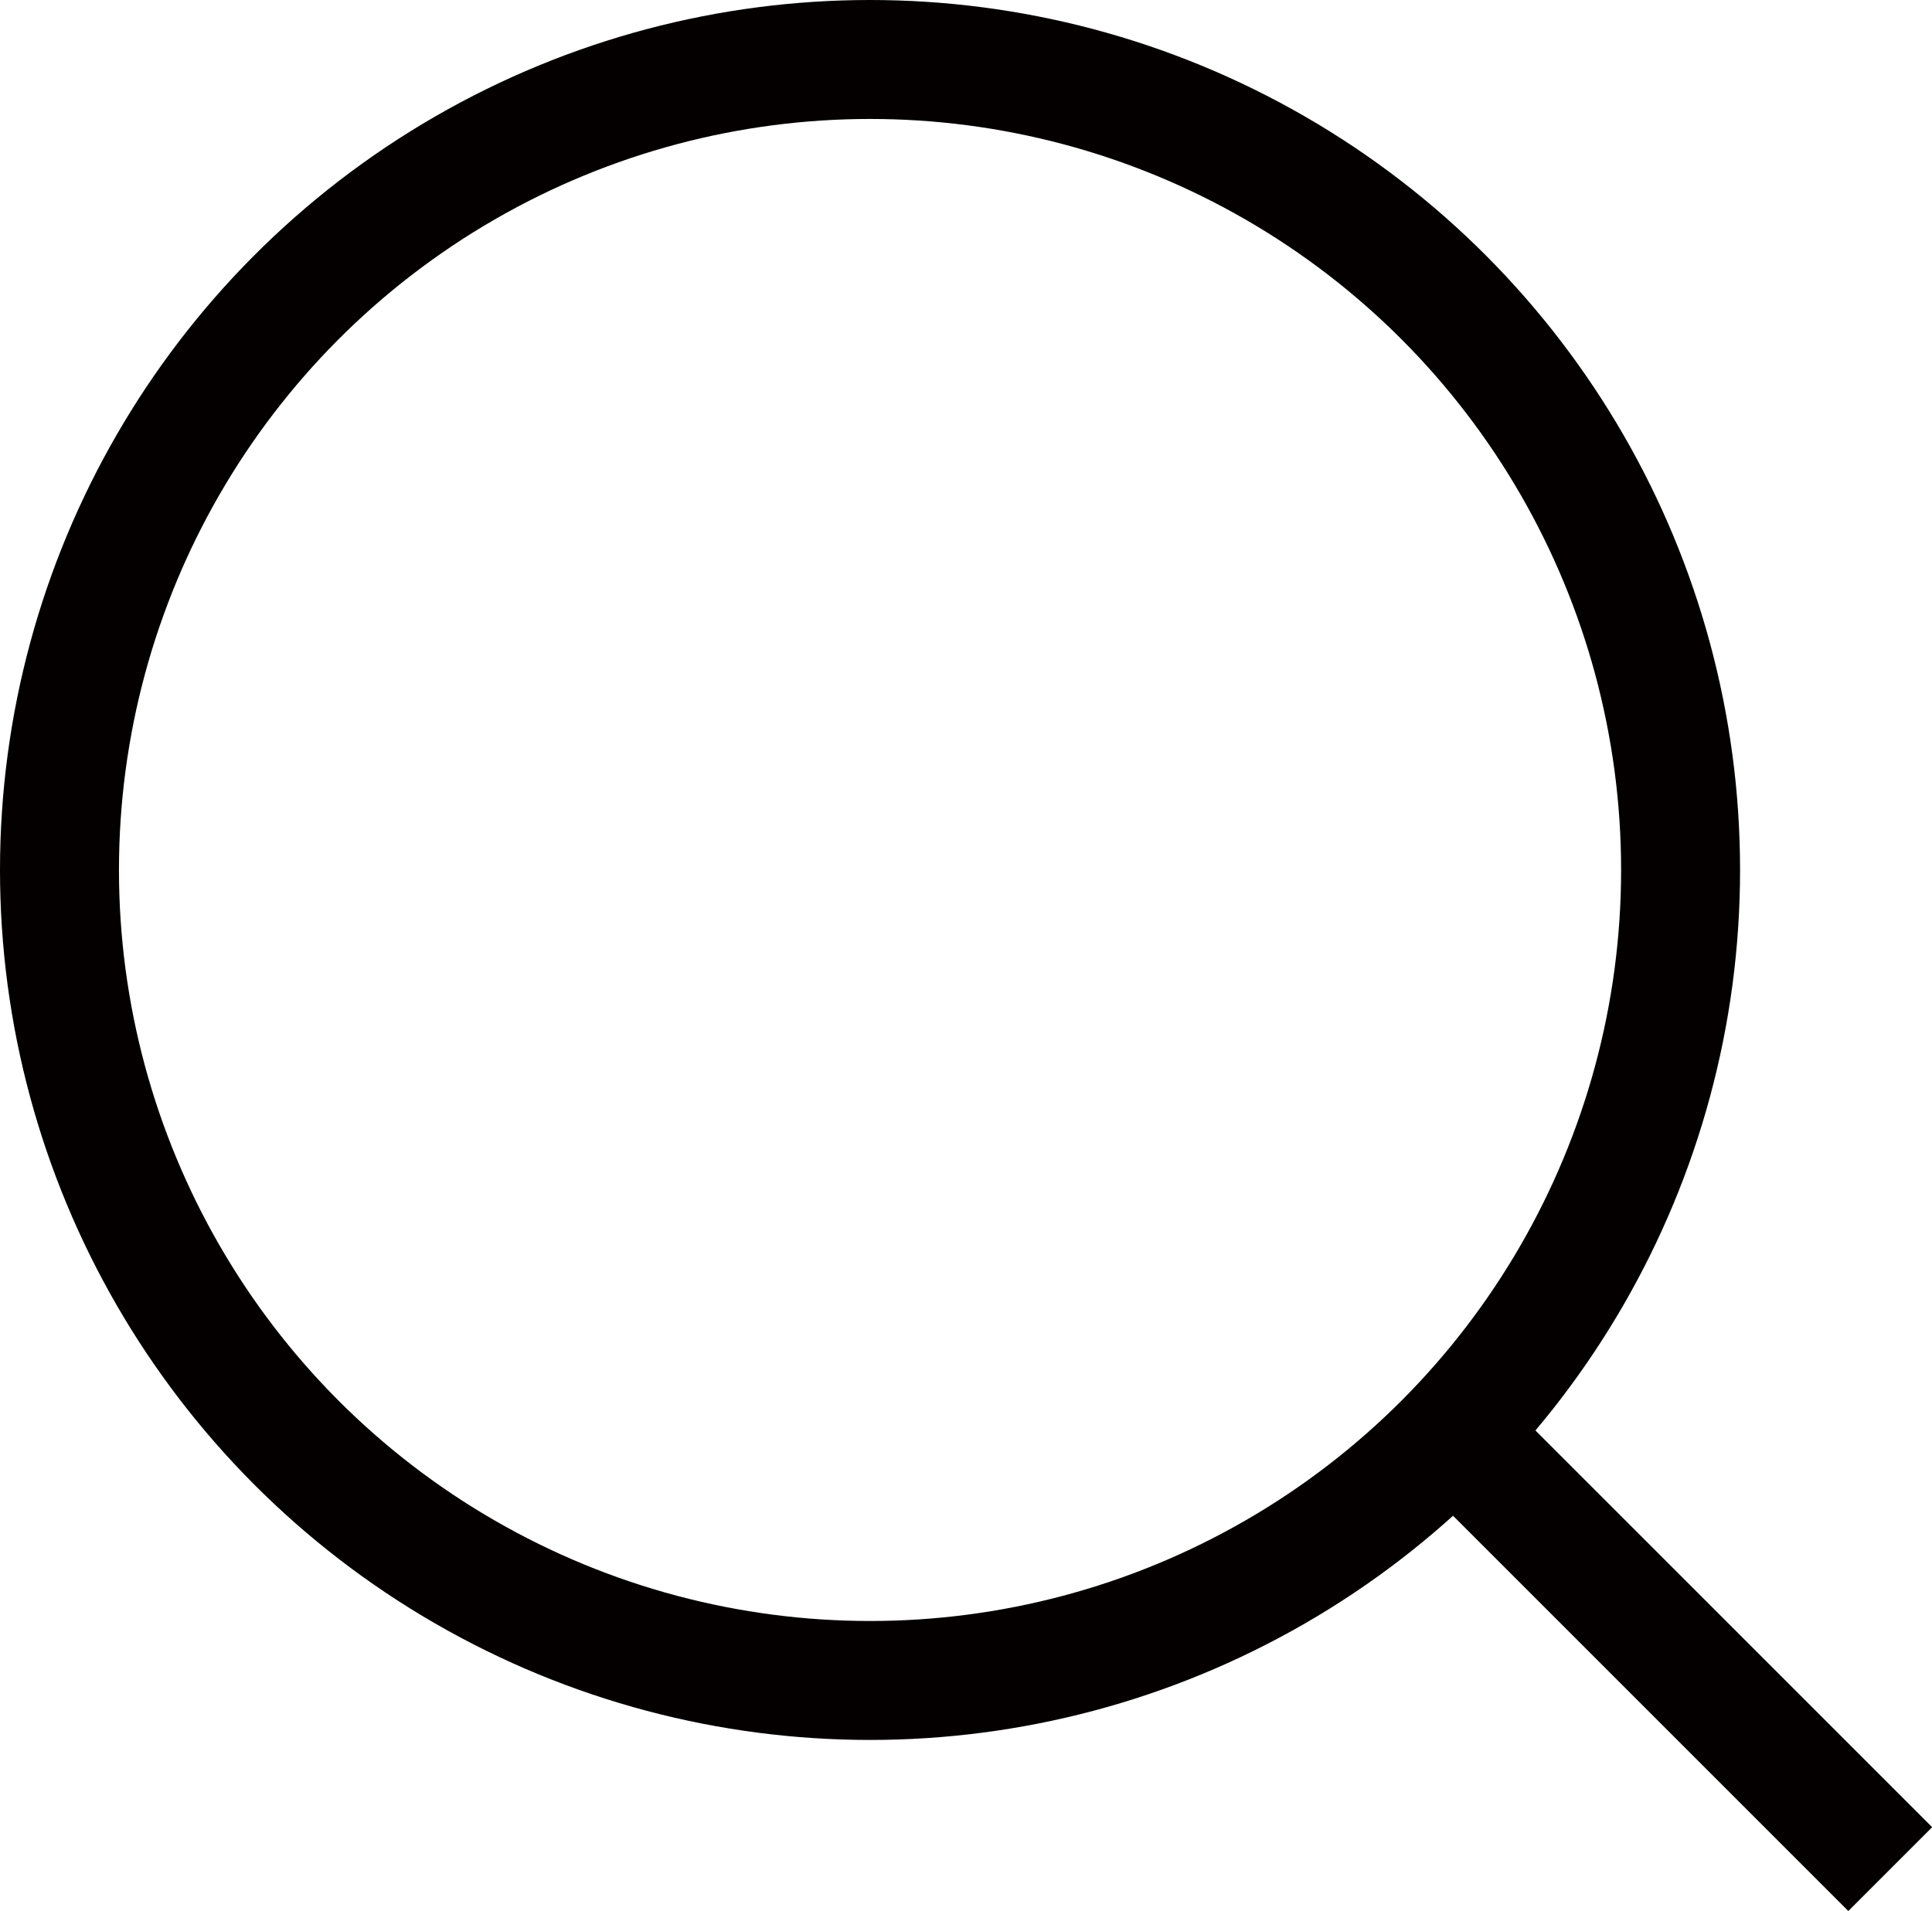 <svg id="레이어_1" data-name="레이어 1" xmlns="http://www.w3.org/2000/svg" viewBox="0 0 48.72 48.2"><defs><style>.cls-1{fill:none;stroke:#040000;stroke-miterlimit:10;stroke-width:3px;}.cls-2{fill:#040000;}</style></defs><circle class="cls-1" cx="21.94" cy="21.94" r="20.44"/><rect class="cls-2" x="41.9" y="35.4" width="2.99" height="14.85" transform="translate(-18.55 42.29) rotate(-45)"/></svg>
